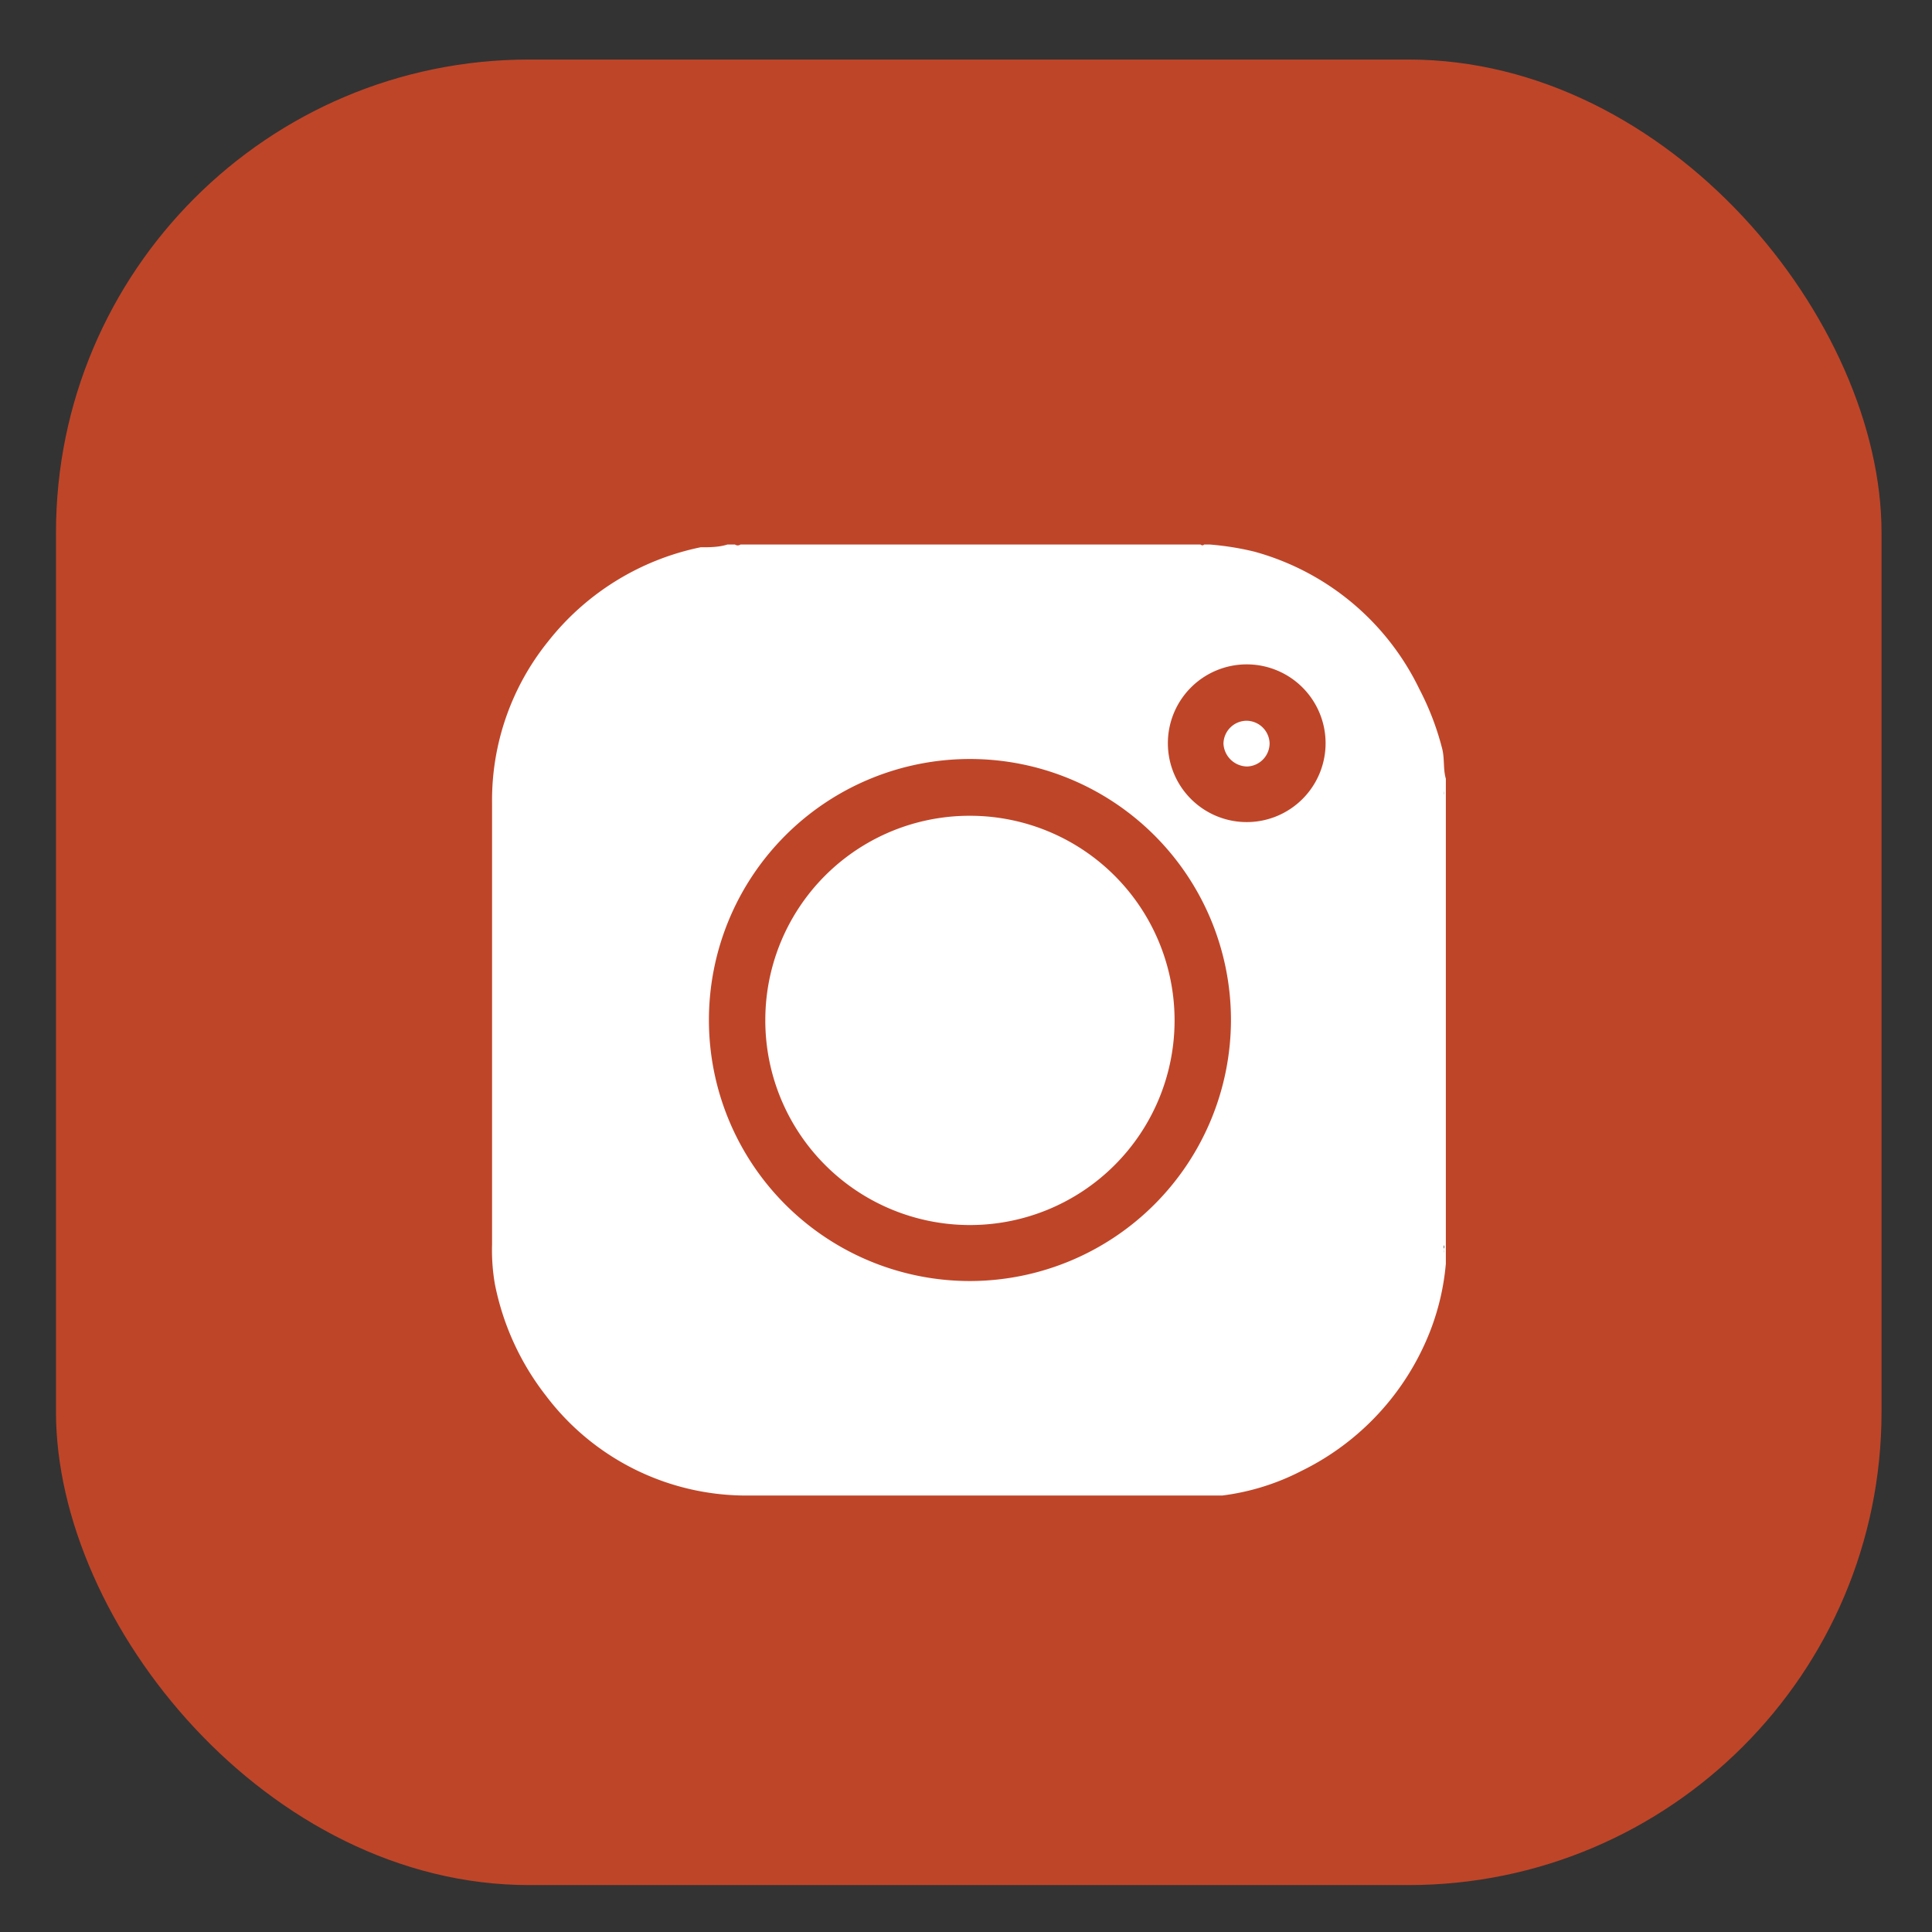 <svg id="Layer_1" data-name="Layer 1" xmlns="http://www.w3.org/2000/svg" viewBox="0 0 49 49"><rect x="0" y="0" width="49" height="49" fill="#333333" stroke="none"/><defs><style>.cls-1{fill:#bf4528;}.cls-2{fill:#fff;}.cls-3{fill:#6a6a6a;}.cls-4{fill:#515151;}</style></defs><title>5</title><rect class="cls-1" x="1.42" y="1.51" width="46.3" height="46.3" rx="12"/><path class="cls-2" d="M36.67,19.75V20s0,.06,0,.1,0,.07,0,.09V31.58s0,.06,0,.09,0,.07,0,.1v.28a6.2,6.2,0,0,1-.39,1.69A6.63,6.63,0,0,1,33,37.31a6,6,0,0,1-2,.62c-.23,0-.47,0-.7,0H19a6.37,6.37,0,0,1-5.16-2.54,6.71,6.71,0,0,1-1.29-2.83,5.05,5.05,0,0,1-.07-1c0-3.73,0-7.46,0-11.19a6.41,6.41,0,0,1,1.42-4.1,6.62,6.62,0,0,1,3.87-2.39c.23,0,.46,0,.68-.07h.19a.12.12,0,0,0,.14,0H30.45a.06.06,0,0,0,.09,0h.14a7.19,7.19,0,0,1,1.13.18A6.58,6.58,0,0,1,36,17.48,7,7,0,0,1,36.58,19C36.64,19.25,36.6,19.51,36.67,19.75Z"/><path class="cls-3" d="M36.63,20.07s0-.07,0-.09v.1S36.64,20.1,36.63,20.07Z"/><path class="cls-4" d="M36.63,20.07h0v.09S36.62,20.12,36.63,20.07Z"/><path class="cls-4" d="M36.63,31.67a.07.07,0,0,1,0-.09v.09S36.65,31.69,36.63,31.67Z"/><path class="cls-3" d="M36.63,31.67h0v.1C36.62,31.75,36.63,31.71,36.63,31.67Z"/><path class="cls-1" d="M24.61,32.49a6.62,6.62,0,1,1,6.61-6.63A6.63,6.63,0,0,1,24.61,32.49Z"/><path class="cls-1" d="M31.62,16.85a2,2,0,1,1-2,2A2,2,0,0,1,31.62,16.85Z"/><path class="cls-2" d="M24.62,20.69a5.19,5.19,0,1,1-5.21,5.18A5.18,5.18,0,0,1,24.62,20.69Z"/><path class="cls-2" d="M32.2,18.85a.59.59,0,0,1-.57.59.61.61,0,0,1-.6-.58.59.59,0,0,1,.58-.58A.59.59,0,0,1,32.2,18.85Z"/></svg>